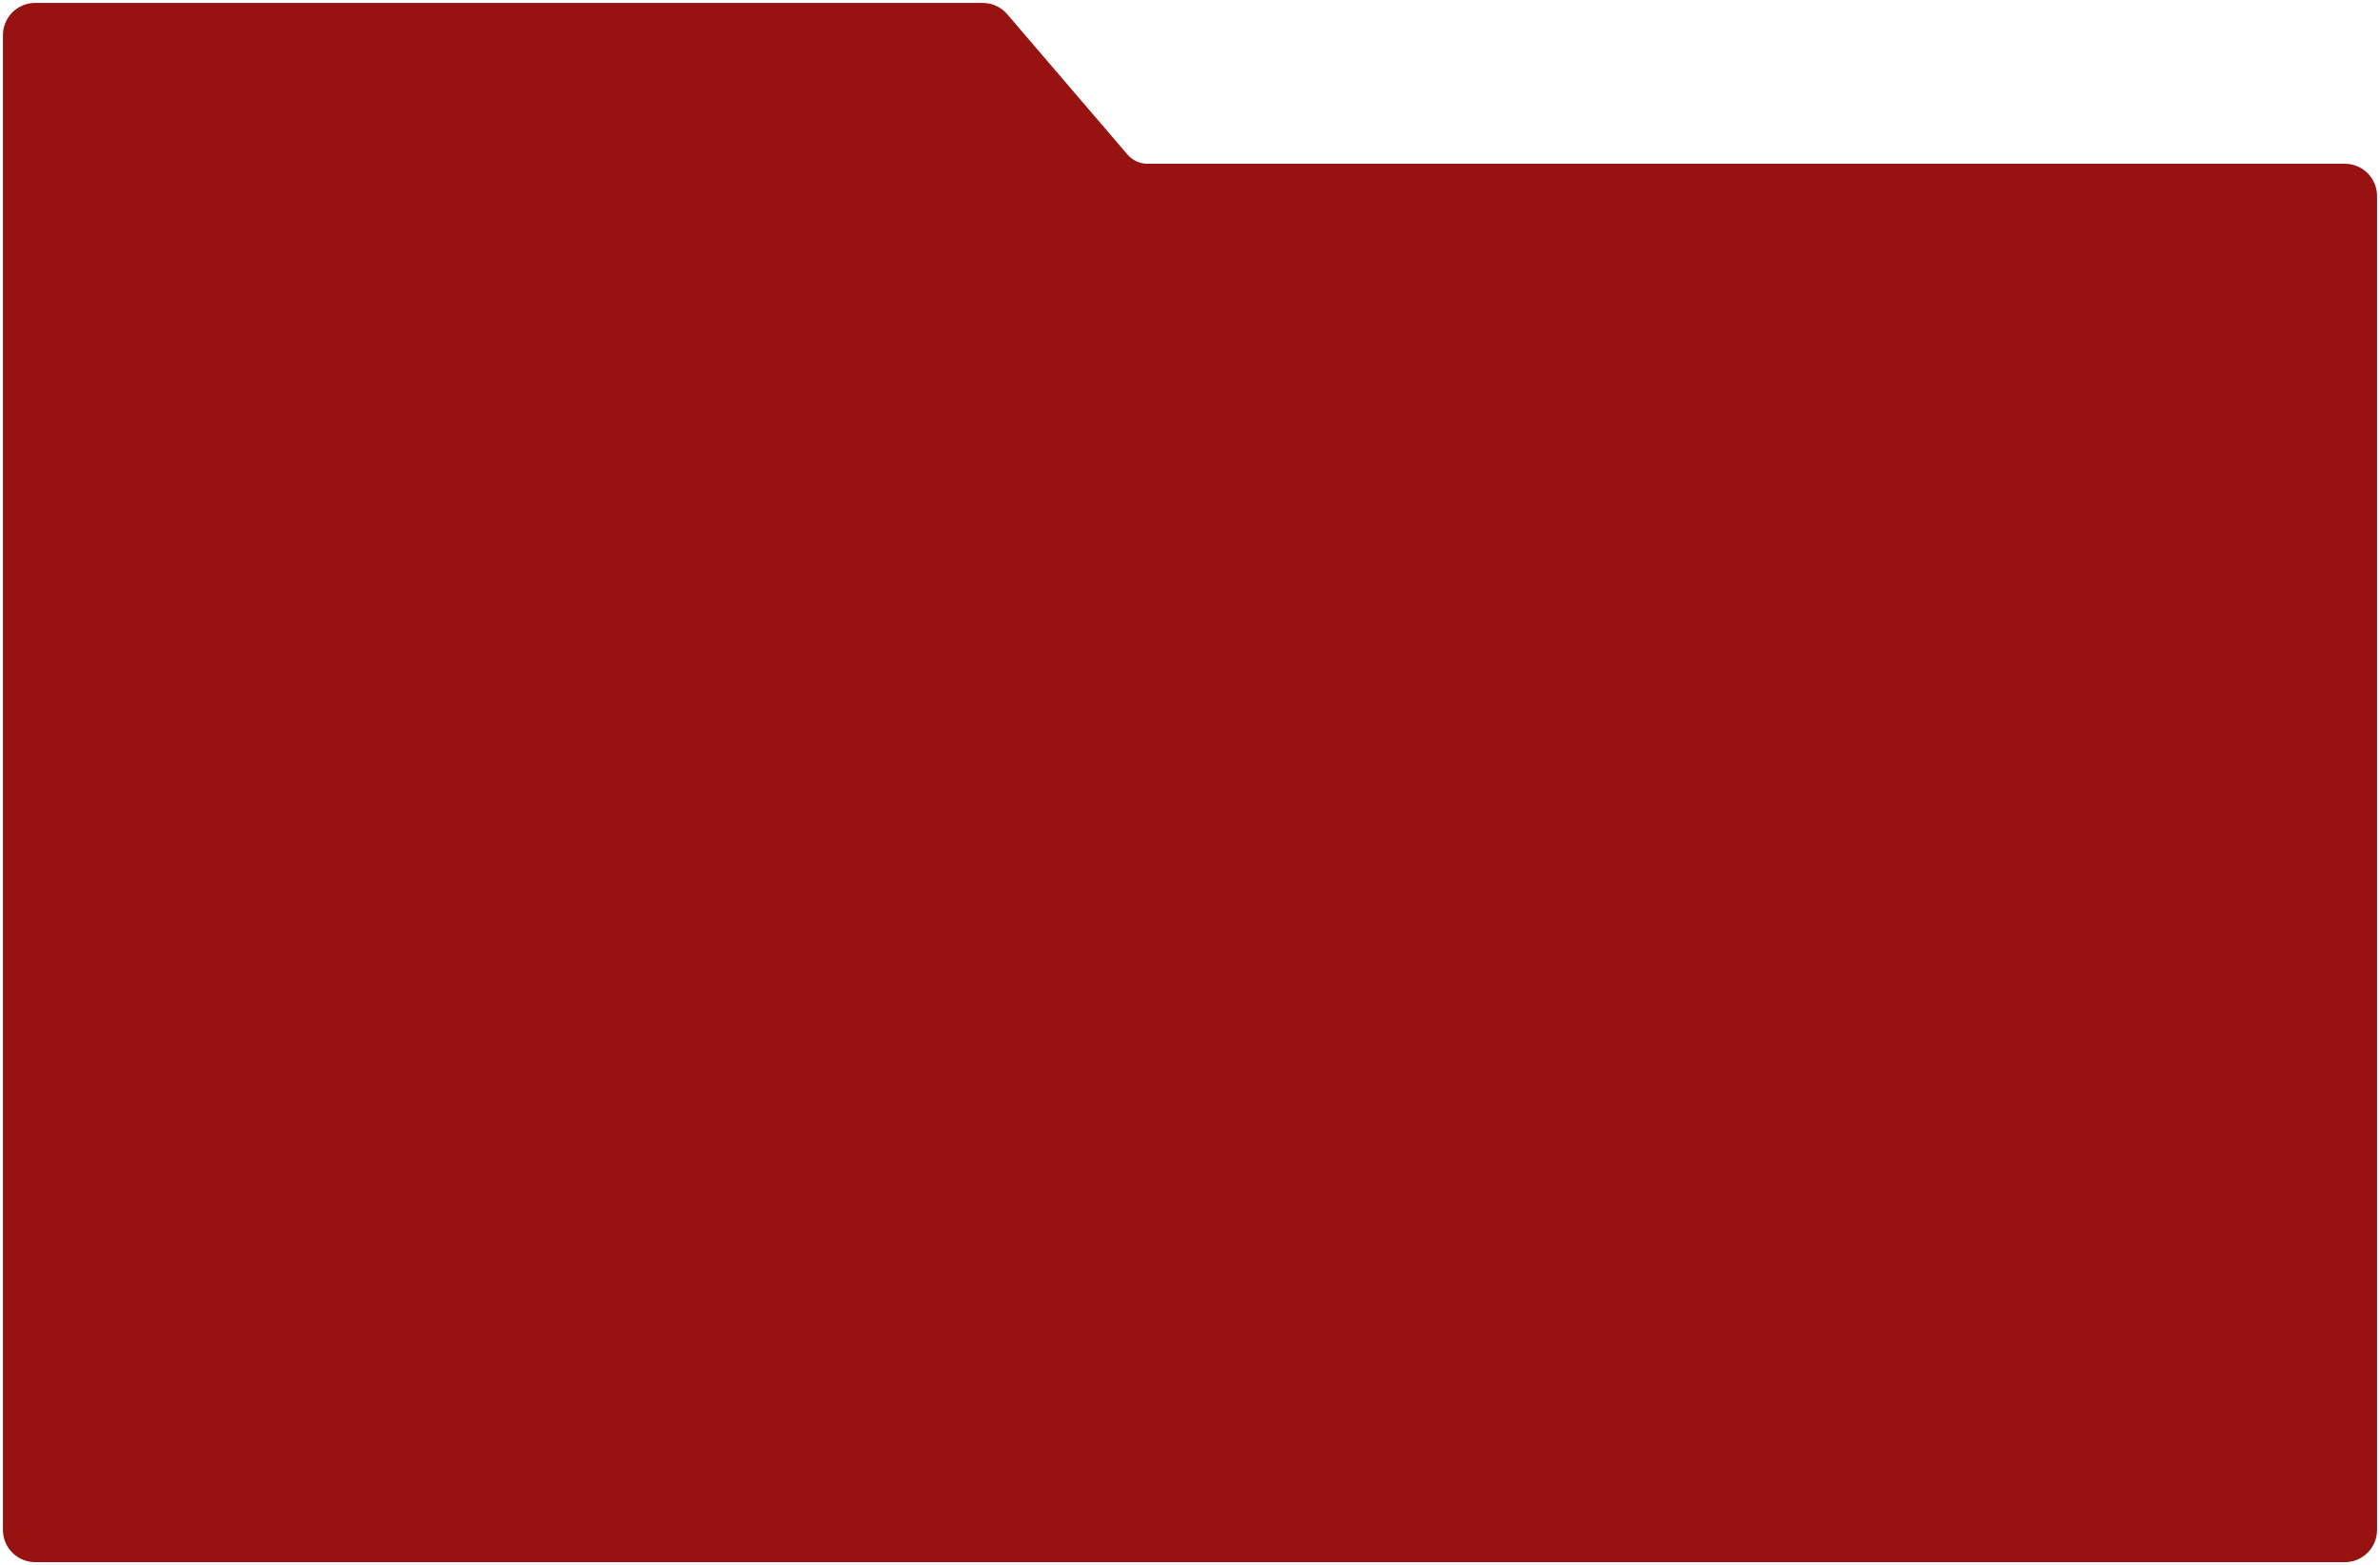 <?xml version="1.0" encoding="UTF-8"?> <svg xmlns="http://www.w3.org/2000/svg" width="406" height="267" viewBox="0 0 406 267" fill="none"><path d="M1 261V6C1 3.239 3.239 1 6 1H167.64C169.1 1 170.487 1.638 171.437 2.746L191.957 26.69C192.907 27.799 194.294 28.437 195.754 28.437H400C402.761 28.437 405 30.675 405 33.437V261C405 263.761 402.761 266 400 266H6C3.239 266 1 263.761 1 261Z" fill="#961312" stroke="#961312"></path></svg> 